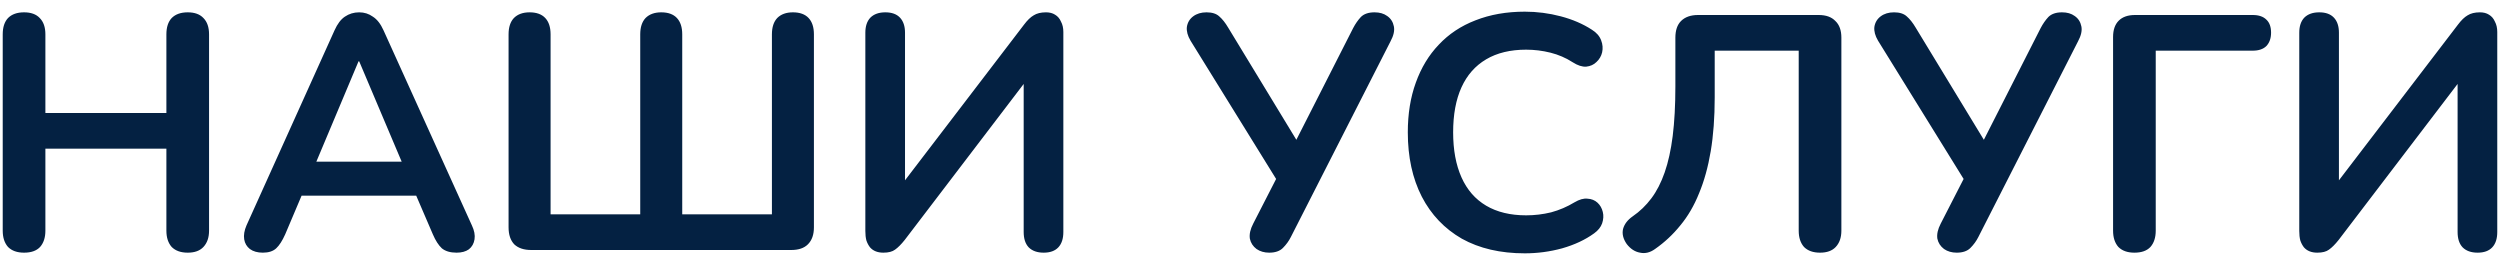 <svg width="180" height="19" viewBox="0 0 180 19" fill="none" xmlns="http://www.w3.org/2000/svg">
<path d="M1.732 18.192C1.236 18.192 0.852 18.056 0.58 17.784C0.324 17.496 0.196 17.104 0.196 16.608V2.472C0.196 1.96 0.324 1.568 0.58 1.296C0.852 1.024 1.236 0.888 1.732 0.888C2.228 0.888 2.604 1.024 2.86 1.296C3.132 1.568 3.268 1.96 3.268 2.472V8.136H11.98V2.472C11.98 1.96 12.108 1.568 12.364 1.296C12.636 1.024 13.02 0.888 13.516 0.888C14.012 0.888 14.388 1.024 14.644 1.296C14.916 1.568 15.052 1.96 15.052 2.472V16.608C15.052 17.104 14.916 17.496 14.644 17.784C14.388 18.056 14.012 18.192 13.516 18.192C13.02 18.192 12.636 18.056 12.364 17.784C12.108 17.496 11.98 17.104 11.98 16.608V10.704H3.268V16.608C3.268 17.104 3.14 17.496 2.884 17.784C2.628 18.056 2.244 18.192 1.732 18.192ZM18.926 18.192C18.542 18.192 18.23 18.104 17.99 17.928C17.766 17.752 17.63 17.52 17.582 17.232C17.534 16.928 17.59 16.592 17.75 16.224L24.086 2.184C24.294 1.72 24.542 1.392 24.83 1.2C25.134 0.992 25.478 0.888 25.862 0.888C26.23 0.888 26.558 0.992 26.846 1.2C27.15 1.392 27.406 1.72 27.614 2.184L33.974 16.224C34.15 16.592 34.214 16.928 34.166 17.232C34.118 17.536 33.982 17.776 33.758 17.952C33.534 18.112 33.238 18.192 32.87 18.192C32.422 18.192 32.07 18.088 31.814 17.88C31.574 17.656 31.358 17.32 31.166 16.872L29.606 13.248L30.902 14.088H20.774L22.07 13.248L20.534 16.872C20.326 17.336 20.11 17.672 19.886 17.88C19.662 18.088 19.342 18.192 18.926 18.192ZM25.814 4.416L22.454 12.408L21.83 11.64H29.846L29.246 12.408L25.862 4.416H25.814ZM38.249 18C37.721 18 37.313 17.864 37.026 17.592C36.754 17.304 36.617 16.896 36.617 16.368V2.472C36.617 1.96 36.745 1.568 37.002 1.296C37.273 1.024 37.65 0.888 38.13 0.888C38.626 0.888 39.002 1.024 39.258 1.296C39.514 1.568 39.642 1.96 39.642 2.472V15.432H46.097V2.472C46.097 1.96 46.225 1.568 46.481 1.296C46.754 1.024 47.13 0.888 47.609 0.888C48.105 0.888 48.481 1.024 48.737 1.296C48.993 1.568 49.121 1.96 49.121 2.472V15.432H55.578V2.472C55.578 1.96 55.706 1.568 55.962 1.296C56.233 1.024 56.609 0.888 57.09 0.888C57.586 0.888 57.962 1.024 58.218 1.296C58.474 1.568 58.602 1.96 58.602 2.472V16.368C58.602 16.896 58.458 17.304 58.169 17.592C57.898 17.864 57.498 18 56.969 18H38.249ZM63.601 18.192C63.393 18.192 63.209 18.16 63.049 18.096C62.889 18.032 62.753 17.936 62.641 17.808C62.529 17.664 62.441 17.496 62.377 17.304C62.329 17.112 62.305 16.888 62.305 16.632V2.352C62.305 1.888 62.425 1.528 62.665 1.272C62.921 1.016 63.281 0.888 63.745 0.888C64.209 0.888 64.561 1.016 64.801 1.272C65.041 1.528 65.161 1.888 65.161 2.352V13.704H64.609L73.729 1.776C73.969 1.456 74.201 1.232 74.425 1.104C74.649 0.96 74.945 0.888 75.313 0.888C75.569 0.888 75.785 0.944 75.961 1.056C76.153 1.168 76.297 1.336 76.393 1.56C76.505 1.768 76.561 2.016 76.561 2.304V16.704C76.561 17.184 76.441 17.552 76.201 17.808C75.961 18.064 75.609 18.192 75.145 18.192C74.681 18.192 74.321 18.064 74.065 17.808C73.825 17.552 73.705 17.184 73.705 16.704V5.352H74.233L65.137 17.28C64.881 17.6 64.649 17.832 64.441 17.976C64.249 18.12 63.969 18.192 63.601 18.192ZM91.382 18.192C91.03 18.192 90.726 18.104 90.47 17.928C90.214 17.736 90.054 17.488 89.99 17.184C89.942 16.864 90.022 16.504 90.23 16.104L92.15 12.36V13.32L85.718 2.928C85.51 2.576 85.422 2.248 85.454 1.944C85.502 1.624 85.654 1.368 85.91 1.176C86.166 0.984 86.486 0.888 86.87 0.888C87.27 0.888 87.574 0.984 87.782 1.176C88.006 1.368 88.222 1.64 88.43 1.992L93.638 10.56H93.086L97.43 2.016C97.59 1.712 97.774 1.448 97.982 1.224C98.206 1 98.534 0.888 98.966 0.888C99.334 0.888 99.638 0.976 99.878 1.152C100.134 1.328 100.294 1.576 100.358 1.896C100.422 2.2 100.342 2.56 100.118 2.976L92.942 17.064C92.798 17.352 92.606 17.616 92.366 17.856C92.142 18.08 91.814 18.192 91.382 18.192ZM109.786 18.24C108.026 18.24 106.514 17.888 105.25 17.184C104.002 16.464 103.042 15.456 102.37 14.16C101.698 12.848 101.362 11.304 101.362 9.528C101.362 8.2 101.554 7.008 101.938 5.952C102.322 4.88 102.874 3.968 103.594 3.216C104.314 2.448 105.194 1.864 106.234 1.464C107.29 1.048 108.474 0.84 109.786 0.84C110.666 0.84 111.53 0.952 112.378 1.176C113.226 1.4 113.97 1.72 114.61 2.136C114.946 2.344 115.17 2.6 115.282 2.904C115.394 3.192 115.418 3.48 115.354 3.768C115.29 4.04 115.154 4.272 114.946 4.464C114.754 4.656 114.506 4.768 114.202 4.8C113.914 4.816 113.594 4.712 113.242 4.488C112.746 4.168 112.21 3.936 111.634 3.792C111.058 3.648 110.474 3.576 109.882 3.576C108.746 3.576 107.786 3.808 107.002 4.272C106.218 4.736 105.626 5.408 105.226 6.288C104.826 7.168 104.626 8.248 104.626 9.528C104.626 10.792 104.826 11.872 105.226 12.768C105.626 13.664 106.218 14.344 107.002 14.808C107.786 15.272 108.746 15.504 109.882 15.504C110.49 15.504 111.09 15.432 111.682 15.288C112.274 15.128 112.834 14.888 113.362 14.568C113.714 14.36 114.026 14.272 114.298 14.304C114.586 14.32 114.826 14.416 115.018 14.592C115.21 14.768 115.338 14.992 115.402 15.264C115.466 15.52 115.45 15.792 115.354 16.08C115.258 16.352 115.066 16.592 114.778 16.8C114.138 17.264 113.37 17.624 112.474 17.88C111.594 18.12 110.698 18.24 109.786 18.24ZM131.043 18.192C130.547 18.192 130.163 18.056 129.891 17.784C129.635 17.496 129.507 17.104 129.507 16.608V3.648H123.459V7.008C123.459 8.464 123.363 9.76 123.171 10.896C122.979 12.032 122.699 13.04 122.331 13.92C121.979 14.8 121.531 15.568 120.987 16.224C120.459 16.88 119.851 17.448 119.163 17.928C118.811 18.184 118.451 18.272 118.083 18.192C117.715 18.128 117.395 17.92 117.123 17.568C116.867 17.2 116.779 16.84 116.859 16.488C116.955 16.136 117.187 15.832 117.555 15.576C118.067 15.224 118.515 14.792 118.899 14.28C119.283 13.768 119.603 13.144 119.859 12.408C120.115 11.672 120.307 10.8 120.435 9.792C120.563 8.768 120.627 7.576 120.627 6.216V2.712C120.627 2.184 120.763 1.784 121.035 1.512C121.323 1.224 121.731 1.08 122.259 1.08H130.947C131.475 1.08 131.875 1.224 132.147 1.512C132.435 1.784 132.579 2.184 132.579 2.712V16.608C132.579 17.104 132.443 17.496 132.171 17.784C131.915 18.056 131.539 18.192 131.043 18.192ZM140.882 18.192C140.53 18.192 140.226 18.104 139.97 17.928C139.714 17.736 139.554 17.488 139.49 17.184C139.442 16.864 139.522 16.504 139.73 16.104L141.65 12.36V13.32L135.218 2.928C135.01 2.576 134.922 2.248 134.954 1.944C135.002 1.624 135.154 1.368 135.41 1.176C135.666 0.984 135.986 0.888 136.37 0.888C136.77 0.888 137.074 0.984 137.282 1.176C137.506 1.368 137.722 1.64 137.93 1.992L143.138 10.56H142.586L146.93 2.016C147.09 1.712 147.274 1.448 147.482 1.224C147.706 1 148.034 0.888 148.466 0.888C148.834 0.888 149.138 0.976 149.378 1.152C149.634 1.328 149.794 1.576 149.858 1.896C149.922 2.2 149.842 2.56 149.618 2.976L142.442 17.064C142.298 17.352 142.106 17.616 141.866 17.856C141.642 18.08 141.314 18.192 140.882 18.192ZM153.677 18.192C153.181 18.192 152.797 18.056 152.525 17.784C152.269 17.496 152.141 17.104 152.141 16.608V2.664C152.141 2.152 152.277 1.76 152.549 1.488C152.821 1.216 153.213 1.08 153.725 1.08H162.197C162.629 1.08 162.957 1.192 163.181 1.416C163.405 1.624 163.517 1.936 163.517 2.352C163.517 2.752 163.405 3.072 163.181 3.312C162.957 3.536 162.629 3.648 162.197 3.648H155.213V16.608C155.213 17.104 155.085 17.496 154.829 17.784C154.573 18.056 154.189 18.192 153.677 18.192ZM166.843 18.192C166.635 18.192 166.451 18.16 166.291 18.096C166.131 18.032 165.995 17.936 165.883 17.808C165.771 17.664 165.683 17.496 165.619 17.304C165.571 17.112 165.547 16.888 165.547 16.632V2.352C165.547 1.888 165.667 1.528 165.907 1.272C166.163 1.016 166.523 0.888 166.987 0.888C167.451 0.888 167.803 1.016 168.043 1.272C168.283 1.528 168.403 1.888 168.403 2.352V13.704H167.851L176.971 1.776C177.211 1.456 177.443 1.232 177.667 1.104C177.891 0.96 178.187 0.888 178.555 0.888C178.811 0.888 179.027 0.944 179.203 1.056C179.395 1.168 179.539 1.336 179.635 1.56C179.747 1.768 179.803 2.016 179.803 2.304V16.704C179.803 17.184 179.683 17.552 179.443 17.808C179.203 18.064 178.851 18.192 178.387 18.192C177.923 18.192 177.563 18.064 177.307 17.808C177.067 17.552 176.947 17.184 176.947 16.704V5.352H177.475L168.379 17.28C168.123 17.6 167.891 17.832 167.683 17.976C167.491 18.12 167.211 18.192 166.843 18.192Z" fill="#042142"/>
</svg>
